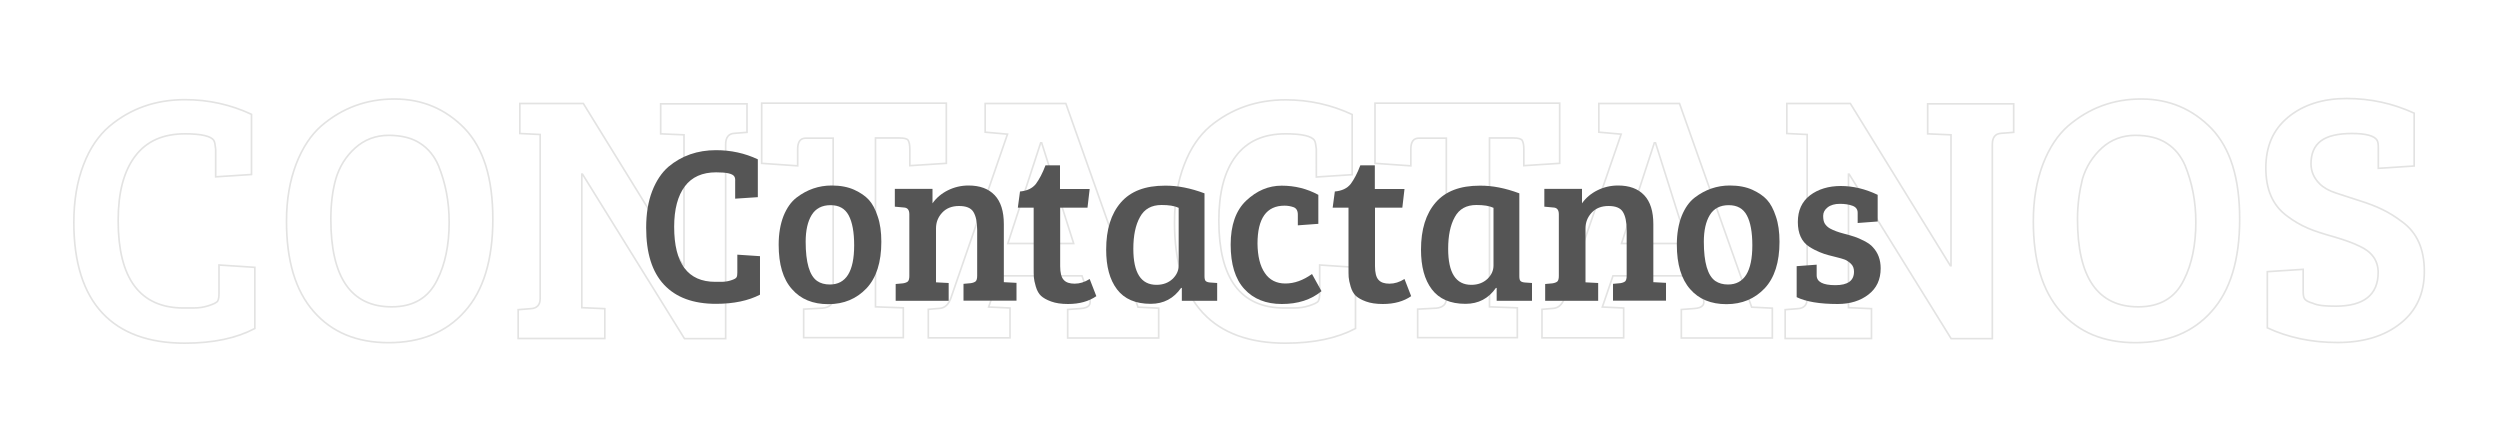 <?xml version="1.0" encoding="utf-8"?>
<!-- Generator: Adobe Illustrator 25.2.1, SVG Export Plug-In . SVG Version: 6.00 Build 0)  -->
<svg version="1.1" id="Layer_1" xmlns="http://www.w3.org/2000/svg" xmlns:xlink="http://www.w3.org/1999/xlink" x="0px" y="0px"
	 viewBox="0 0 1500 265.4" style="enable-background:new 0 0 1500 265.4;" xml:space="preserve">
<style type="text/css">
	.st0{opacity:0.42;enable-background:new    ;}
	.st1{fill:none;stroke:#BCBCBB;stroke-miterlimit:10;}
	.st2{fill:#555555;}
</style>
<g class="st0">
	<path class="st1" d="M128.3,84.3c-1.6-2.6-7.4-4-17.3-4c-13.2,0-23.1,4.4-29.9,13.4c-6.8,9-10.2,21.7-10.2,38.7
		c0,34.9,13.2,52.4,39.3,52.4c0.4,0,2.2,0,5.6,0c3.4,0,6.4-0.4,9.4-1.4c3-1,4.8-1.8,5.4-2.8c0.6-1,0.8-2.6,0.8-4.6V159l21.5,1.4
		v36.7c-11,5.8-24.9,8.8-42.1,8.8c-21.5,0-38.1-6-49.4-18.1s-17.1-30.3-17.1-54.2c0-13.4,2-24.9,5.8-34.7c3.8-10,9-17.5,15.5-23.1
		C78.3,65.1,93.4,59.8,111,59.8c14.2,0,27.5,3,39.9,8.8v36.1l-21.5,1.4V89.5C129.1,86.9,128.9,85.3,128.3,84.3z"/>
	<path class="st1" d="M236.7,59.4c16.7,0,30.7,6,42.1,17.7c11.4,12,16.9,29.9,16.9,54.4c0,24.3-5.6,42.9-16.9,55.4
		c-11.2,12.6-26.5,18.7-45.6,18.7s-34.1-6.2-45-18.7c-11-12.6-16.3-30.5-16.3-54.2c0-13,2-24.3,5.8-34.3c3.8-9.8,8.8-17.3,14.9-22.7
		C205.3,64.7,220,59.4,236.7,59.4z M198.5,131.5c0,35.1,12.2,52.6,36.5,52.6c13,0,22.1-5.4,27.3-16.1c4.8-9.4,7.2-21.1,7.2-34.7
		c0-12.4-2.2-23.5-6.4-33.9c-2.4-5.6-6-10.2-11-13.4c-4.8-3.2-11.2-4.8-18.9-4.8c-7.8,0-14.6,2.6-20.1,7.6
		c-5.6,5-9.4,11.2-11.6,18.5C199.5,114.4,198.5,122.5,198.5,131.5z"/>
	<path class="st1" d="M310.9,202.9v-17.1l7.6-0.6c3.6-0.2,5.6-2.2,5.6-6V80.7l-12.2-0.6V62.1H350l60,97.3h0.4V80.9l-14-0.6V62.3
		h51.8v17.1l-7.6,0.6c-3.4,0.2-5.2,2.4-5.2,6.6v116.6h-24.7l-61.2-98.7h-0.4v80.1l13.8,0.6v17.9h-52V202.9z"/>
	<path class="st1" d="M499.9,179.2V82.9h-16.5c-3.2,0-4.8,2.2-4.8,6.6v10L457,98V61.9h110.8V98l-21.9,1.4v-10c0-2.4-0.4-4.2-1-5.2
		c-0.6-1-2.4-1.4-5.2-1.4h-14.4v101.3l16.7,0.6v17.9h-59.8v-17.1l11.2-0.6C497.7,184.5,499.9,182.5,499.9,179.2z"/>
	<path class="st1" d="M570.4,179.2l34.1-98.7l-13.4-1.2V62.1h48.4l43.3,122.2h0.2l12.2,0.6v17.9h-54.6v-17.1l8-0.6
		c2.4-0.2,4-0.8,4.8-1.8s1-2.4,0.2-4.6l-4.4-13.2h-49.6l-6.4,18.7l12.8,0.6v17.9h-49v-17.1l7-0.6C567,184.7,569,182.7,570.4,179.2z
		 M624.4,85.7l-19.7,60.4h39.5L625,85.7H624.4z"/>
	<path class="st1" d="M788.7,84.3c-1.6-2.6-7.4-4-17.3-4c-13.2,0-23.1,4.4-29.9,13.4s-10.2,21.7-10.2,38.7
		c0,34.9,13.2,52.4,39.3,52.4c0.4,0,2.2,0,5.6,0s6.4-0.4,9.4-1.4s4.8-1.8,5.4-2.8c0.6-1,0.8-2.6,0.8-4.6V159l21.5,1.4v36.7
		c-11,5.8-24.9,8.8-42.1,8.8c-21.5,0-38.1-6-49.4-18.1c-11.4-12.2-17.1-30.3-17.1-54.2c0-13.4,2-24.9,5.8-34.7
		c3.8-10,9-17.5,15.5-23.1c12.8-10.6,27.9-15.9,45.4-15.9c14.2,0,27.5,3,39.9,8.8v36.1l-21.5,1.4V89.5
		C789.5,86.9,789.3,85.3,788.7,84.3z"/>
	<path class="st1" d="M867.8,179.2V82.9h-16.5c-3.2,0-4.8,2.2-4.8,6.6v10L825,98V61.9h110.8V98l-21.5,1.4v-10c0-2.4-0.4-4.2-1-5.2
		c-0.8-1-2.4-1.4-5.2-1.4h-14.4v101.3l16.7,0.6v17.9h-59.8v-17.1l11.2-0.6C865.8,184.5,867.8,182.5,867.8,179.2z"/>
	<path class="st1" d="M938.6,179.2l34.1-98.7l-13.4-1.2V62.1h48.4l43.3,122.2h0.2l12.2,0.6v17.9h-54.6v-17.1l8-0.6
		c2.4-0.2,4-0.8,4.8-1.8c0.8-0.8,1-2.4,0.2-4.6l-4.4-13.2h-49.6l-6.4,18.7l12.8,0.6v17.9h-49v-17.1l7-0.6
		C935.2,184.7,937.2,182.7,938.6,179.2z M992.6,85.7l-19.7,60.4h39.5l-19.1-60.4H992.6z"/>
	<path class="st1" d="M1071.1,202.9v-17.1l7.6-0.6c3.6-0.2,5.6-2.2,5.6-6V80.7l-12.2-0.6V62.1h38.1l60,97.3h0.4V80.9l-14-0.6V62.3
		h51.6v17.1l-7.6,0.6c-3.4,0.2-5.2,2.4-5.2,6.6v116.6h-24.7l-61.2-98.7h-0.4v80.1l13.8,0.6v17.9h-51.8V202.9z"/>
	<path class="st1" d="M1284.8,59.4c16.7,0,30.7,6,42.1,17.7c11.4,12,16.9,29.9,16.9,54.4c0,24.3-5.6,42.9-16.9,55.4
		c-11.2,12.6-26.5,18.7-45.6,18.7s-34.1-6.2-45-18.7c-11-12.6-16.3-30.5-16.3-54.2c0-13,2-24.3,5.8-34.3c3.8-9.8,8.8-17.3,14.9-22.7
		C1253.5,64.7,1268.1,59.4,1284.8,59.4z M1246.5,131.5c0,35.1,12.2,52.6,36.5,52.6c13,0,22.1-5.4,27.3-16.1
		c4.8-9.4,7.2-21.1,7.2-34.7c0-12.4-2.2-23.5-6.4-33.9c-2.4-5.6-6-10.2-11-13.4c-4.8-3.2-11.2-4.8-18.9-4.8
		c-7.8,0-14.6,2.6-20.1,7.6c-5.6,5.2-9.4,11.2-11.6,18.5C1247.7,114.4,1246.5,122.5,1246.5,131.5z"/>
	<path class="st1" d="M1401.4,183.7c16.9,0,25.5-6.8,25.5-20.3c0-7-3.8-12.4-11.2-15.7c-4-2-9.2-3.8-15.3-5.6
		c-6.4-1.8-11.6-3.4-15.7-5.2c-4.2-1.8-8.4-4.2-12.6-7.4c-8.4-6.2-12.6-15.7-12.6-28.7s4.4-23.1,13.4-30.5
		c9-7.4,20.7-11.2,35.1-11.2c14.4,0,27.9,3,40.5,8.8v31.7l-21.5,1.4V88.7c0-2.2-0.2-3.6-0.8-4.6c-1.6-2.6-6.6-4-14.9-4
		c-8.4,0-14.6,1.4-18.7,4.4c-4,3-6,7.6-6,13.8c0,4.6,1.8,8.6,5.2,12c2.2,2.2,5.6,4.2,10,5.6c4.4,1.4,9.2,3,14.2,4.6
		c5,1.6,9.4,3.2,13.4,5.2c3.8,1.8,8,4.4,12.2,7.6c8.6,6.4,13,16.1,13,29.5c0,13.4-4.8,23.7-14.4,31.3c-9.6,7.6-22.1,11.4-37.7,11.4
		c-15.5,0-29.7-3-42.1-8.8V163l21.5-1.4v13c0,2.2,0.2,3.6,0.8,4.6c0.6,1,2.2,2,5.2,2.8C1390.6,183.3,1395,183.7,1401.4,183.7z"/>
</g>
<g>
	<path class="st2" d="M440.6,105.9c-1-1.7-4.6-2.5-10.9-2.5c-8.3,0-14.6,2.8-18.8,8.4s-6.4,13.7-6.4,24.3c0,22,8.2,33,24.7,33
		c0.3,0,1.4,0,3.5,0c2.1,0,4.1-0.3,5.9-0.9c1.9-0.6,3-1.2,3.3-1.8c0.4-0.6,0.5-1.6,0.5-2.9v-10.7l13.6,0.9v23.1
		c-6.9,3.6-15.8,5.5-26.4,5.5c-13.6,0-24-3.8-31.2-11.5c-7.2-7.7-10.7-19-10.7-34.2c0-8.4,1.2-15.7,3.6-21.9
		c2.4-6.2,5.7-11.1,9.7-14.6c8-6.7,17.5-10,28.6-10c8.9,0,17.3,1.8,25.1,5.5v22.7l-13.6,0.9v-10.4
		C441.2,107.5,441,106.5,440.6,105.9z"/>
	<path class="st2" d="M467.2,146.8c0-6.6,1-12.3,2.9-17.2c2-4.9,4.6-8.6,7.9-11.1c6.3-4.8,13.3-7.2,21-7.2c5.3,0,9.9,0.9,13.6,2.6
		c3.7,1.7,6.6,3.7,8.7,6c2.1,2.3,3.9,5.6,5.3,9.9c1.5,4.3,2.2,9.4,2.2,15.3c0,12.3-3,21.6-8.9,27.9c-6,6.3-13.6,9.5-22.9,9.5
		c-9.3,0-16.6-3-21.8-9C469.8,167.5,467.2,158.6,467.2,146.8z M497.9,170.7c9.7,0,14.6-7.8,14.6-23.5c0-7.9-1.1-13.9-3.3-18
		c-2.2-4.1-5.8-6.1-10.9-6.1c-5.1,0-8.9,2-11.3,5.9c-2.4,3.9-3.6,9.3-3.6,16c0,12.5,2.3,20.4,6.9,23.6
		C492.3,170,494.9,170.7,497.9,170.7z"/>
	<path class="st2" d="M536.9,124v-10.7h22.6v8.7c2.3-3.3,5.4-5.9,9.2-7.8c3.8-1.9,8-2.9,12.4-2.9c6.8,0,12,1.9,15.7,5.8
		c3.7,3.9,5.5,9.7,5.5,17.4v34.8l7.6,0.4v10.7h-31.8v-10.1l4.4-0.4c1.3-0.2,2.3-0.6,2.9-1.1c0.6-0.6,0.9-1.7,0.9-3.3V138
		c0-4.9-0.8-8.5-2.3-10.9c-1.5-2.4-4.4-3.5-8.6-3.5c-4.2,0-7.6,1.3-10.1,4c-2.5,2.7-3.7,5.8-3.7,9.5v32.3l7.6,0.4v10.7h-31.8v-10.1
		l4.4-0.4c1.3-0.2,2.3-0.6,2.9-1.1c0.6-0.6,0.9-1.7,0.9-3.3v-37c0-2.7-1.1-4-3.3-4.1L536.9,124z"/>
	<path class="st2" d="M627.3,99.2h8.7v14.2h17.8l-1.3,11.2h-16.4v35.1c0,3.9,0.7,6.7,2.1,8.2c1.4,1.6,3.6,2.3,6.6,2.3
		c3,0,6-0.9,9-2.8l4,10.3c-4.5,3.1-10.1,4.7-17,4.7c-4,0-7.4-0.5-10.1-1.5c-2.8-1-4.8-2.2-6.1-3.4c-1.3-1.2-2.4-3.1-3.1-5.5
		c-0.7-2.4-1.1-4.3-1.2-5.7c-0.1-1.4-0.1-3.4-0.1-6.1v-35.6h-9.5l1.3-9.7c4.2-0.4,7.3-1.8,9.5-4.5C623.5,107.7,625.5,104,627.3,99.2
		z"/>
	<path class="st2" d="M722.7,116v49.7c0,1.4,0.2,2.4,0.7,2.9c0.5,0.5,1.4,0.8,2.6,0.9l4.3,0.3v10.7h-21.2v-7.7l-0.4-0.1
		c-4.5,6.4-10.5,9.6-18.3,9.6c-9.1,0-15.8-2.9-20.2-8.7c-4.4-5.8-6.5-13.7-6.5-23.8c0-12.1,2.9-21.5,8.8-28.3
		c5.9-6.8,14.7-10.1,26.4-10.1C706.5,111.3,714.4,112.9,722.7,116z M707.2,159.3v-34.6c-2.5-1.2-5.9-1.7-10.3-1.7
		c-6,0-10.3,2.4-12.9,7.2c-2.7,4.8-4,11.2-4,19.1c0,14.4,4.6,21.6,13.9,21.6c3.9,0,7.1-1.2,9.6-3.5C706,165,707.2,162.3,707.2,159.3
		z"/>
	<path class="st2" d="M758.9,163.8c2.8,4.2,7,6.3,12.3,6.3c5.4,0,10.7-1.9,16-5.7l5.7,10.3c-6.3,5.2-14.2,7.7-23.8,7.7
		c-9.5,0-17-3-22.5-9c-5.5-6-8.2-14.9-8.2-26.6c0-11.7,3.1-20.6,9.4-26.5c6.3-5.9,13.3-8.9,21.2-8.9c7.9,0,15.2,1.8,22,5.5v17.4
		l-12.3,0.9v-6.4c0-2.4-0.9-3.9-2.6-4.5c-1.7-0.6-3.5-0.9-5.4-0.9c-10.8,0-16.2,7.6-16.2,22.8C754.6,153.7,756,159.6,758.9,163.8z"
		/>
	<path class="st2" d="M816.2,99.2h8.7v14.2h17.8l-1.3,11.2h-16.4v35.1c0,3.9,0.7,6.7,2.1,8.2c1.4,1.6,3.6,2.3,6.6,2.3
		c3,0,6-0.9,9-2.8l4,10.3c-4.5,3.1-10.1,4.7-17,4.7c-4,0-7.4-0.5-10.1-1.5c-2.8-1-4.8-2.2-6.1-3.4c-1.3-1.2-2.4-3.1-3.1-5.5
		c-0.7-2.4-1.1-4.3-1.2-5.7c-0.1-1.4-0.1-3.4-0.1-6.1v-35.6h-9.5l1.3-9.7c4.2-0.4,7.3-1.8,9.5-4.5C812.4,107.7,814.4,104,816.2,99.2
		z"/>
	<path class="st2" d="M911.6,116v49.7c0,1.4,0.2,2.4,0.7,2.9c0.5,0.5,1.4,0.8,2.6,0.9l4.3,0.3v10.7H898v-7.7l-0.4-0.1
		c-4.5,6.4-10.5,9.6-18.3,9.6c-9.1,0-15.8-2.9-20.2-8.7c-4.4-5.8-6.5-13.7-6.5-23.8c0-12.1,2.9-21.5,8.8-28.3
		c5.9-6.8,14.7-10.1,26.4-10.1C895.4,111.3,903.3,112.9,911.6,116z M896.1,159.3v-34.6c-2.5-1.2-5.9-1.7-10.3-1.7
		c-6,0-10.3,2.4-12.9,7.2c-2.7,4.8-4,11.2-4,19.1c0,14.4,4.6,21.6,13.9,21.6c3.9,0,7.1-1.2,9.6-3.5
		C894.9,165,896.1,162.3,896.1,159.3z"/>
	<path class="st2" d="M926.6,124v-10.7h22.6v8.7c2.3-3.3,5.4-5.9,9.2-7.8c3.8-1.9,8-2.9,12.4-2.9c6.8,0,12,1.9,15.7,5.8
		c3.7,3.9,5.5,9.7,5.5,17.4v34.8l7.6,0.4v10.7h-31.8v-10.1l4.4-0.4c1.3-0.2,2.3-0.6,2.9-1.1c0.6-0.6,0.9-1.7,0.9-3.3V138
		c0-4.9-0.8-8.5-2.3-10.9c-1.5-2.4-4.4-3.5-8.6-3.5c-4.2,0-7.6,1.3-10.1,4c-2.5,2.7-3.7,5.8-3.7,9.5v32.3l7.6,0.4v10.7h-31.8v-10.1
		l4.4-0.4c1.3-0.2,2.3-0.6,2.9-1.1c0.6-0.6,0.9-1.7,0.9-3.3v-37c0-2.7-1.1-4-3.3-4.1L926.6,124z"/>
	<path class="st2" d="M1006.1,146.8c0-6.6,1-12.3,2.9-17.2c2-4.9,4.6-8.6,7.9-11.1c6.3-4.8,13.3-7.2,21-7.2c5.3,0,9.9,0.9,13.6,2.6
		c3.7,1.7,6.6,3.7,8.7,6c2.1,2.3,3.9,5.6,5.3,9.9c1.5,4.3,2.2,9.4,2.2,15.3c0,12.3-3,21.6-8.9,27.9c-6,6.3-13.6,9.5-22.9,9.5
		c-9.3,0-16.6-3-21.8-9C1008.8,167.5,1006.1,158.6,1006.1,146.8z M1036.8,170.7c9.7,0,14.6-7.8,14.6-23.5c0-7.9-1.1-13.9-3.3-18
		c-2.2-4.1-5.8-6.1-10.9-6.1c-5.1,0-8.9,2-11.3,5.9c-2.4,3.9-3.6,9.3-3.6,16c0,12.5,2.3,20.4,6.9,23.6
		C1031.3,170,1033.8,170.7,1036.8,170.7z"/>
	<path class="st2" d="M1111.6,123.5c-2.1-0.8-4.7-1.2-7.7-1.2c-3,0-5.5,0.7-7.3,2.1c-1.8,1.4-2.7,3.1-2.7,5.1c0,2,0.3,3.6,1,4.7
		c0.7,1.1,1.7,2.1,3.1,2.9c2.2,1.2,4.9,2.2,8,3c3.1,0.8,5.4,1.5,6.9,2c1.5,0.5,3.4,1.3,5.7,2.5c2.3,1.2,4,2.4,5.1,3.7
		c3.1,3.3,4.7,7.5,4.7,12.7c0,6.7-2.4,11.9-7.3,15.7c-4.9,3.8-11,5.7-18.5,5.7c-10.9,0-19-1.4-24.6-4.1v-18.6l12-0.9v6.4
		c0,3.9,3.7,5.9,11.2,5.9c7.5,0,11.2-2.7,11.2-8.1c0-2-0.6-3.6-1.9-4.8c-1.3-1.2-2.6-2.1-3.8-2.5c-1.2-0.4-2.7-0.9-4.5-1.3
		c-1.7-0.4-3.4-0.9-5.1-1.3c-1.6-0.4-3.4-1-5.3-1.8c-1.9-0.8-4-1.8-6.3-3.3c-4.5-2.9-6.8-7.9-6.8-14.8c0-6.9,2.4-12.2,7.3-16
		c4.9-3.7,11.1-5.6,18.5-5.6c7.4,0,14.8,1.8,22.1,5.3v16l-12,0.9V128C1114.7,125.8,1113.7,124.3,1111.6,123.5z"/>
</g>
</svg>
